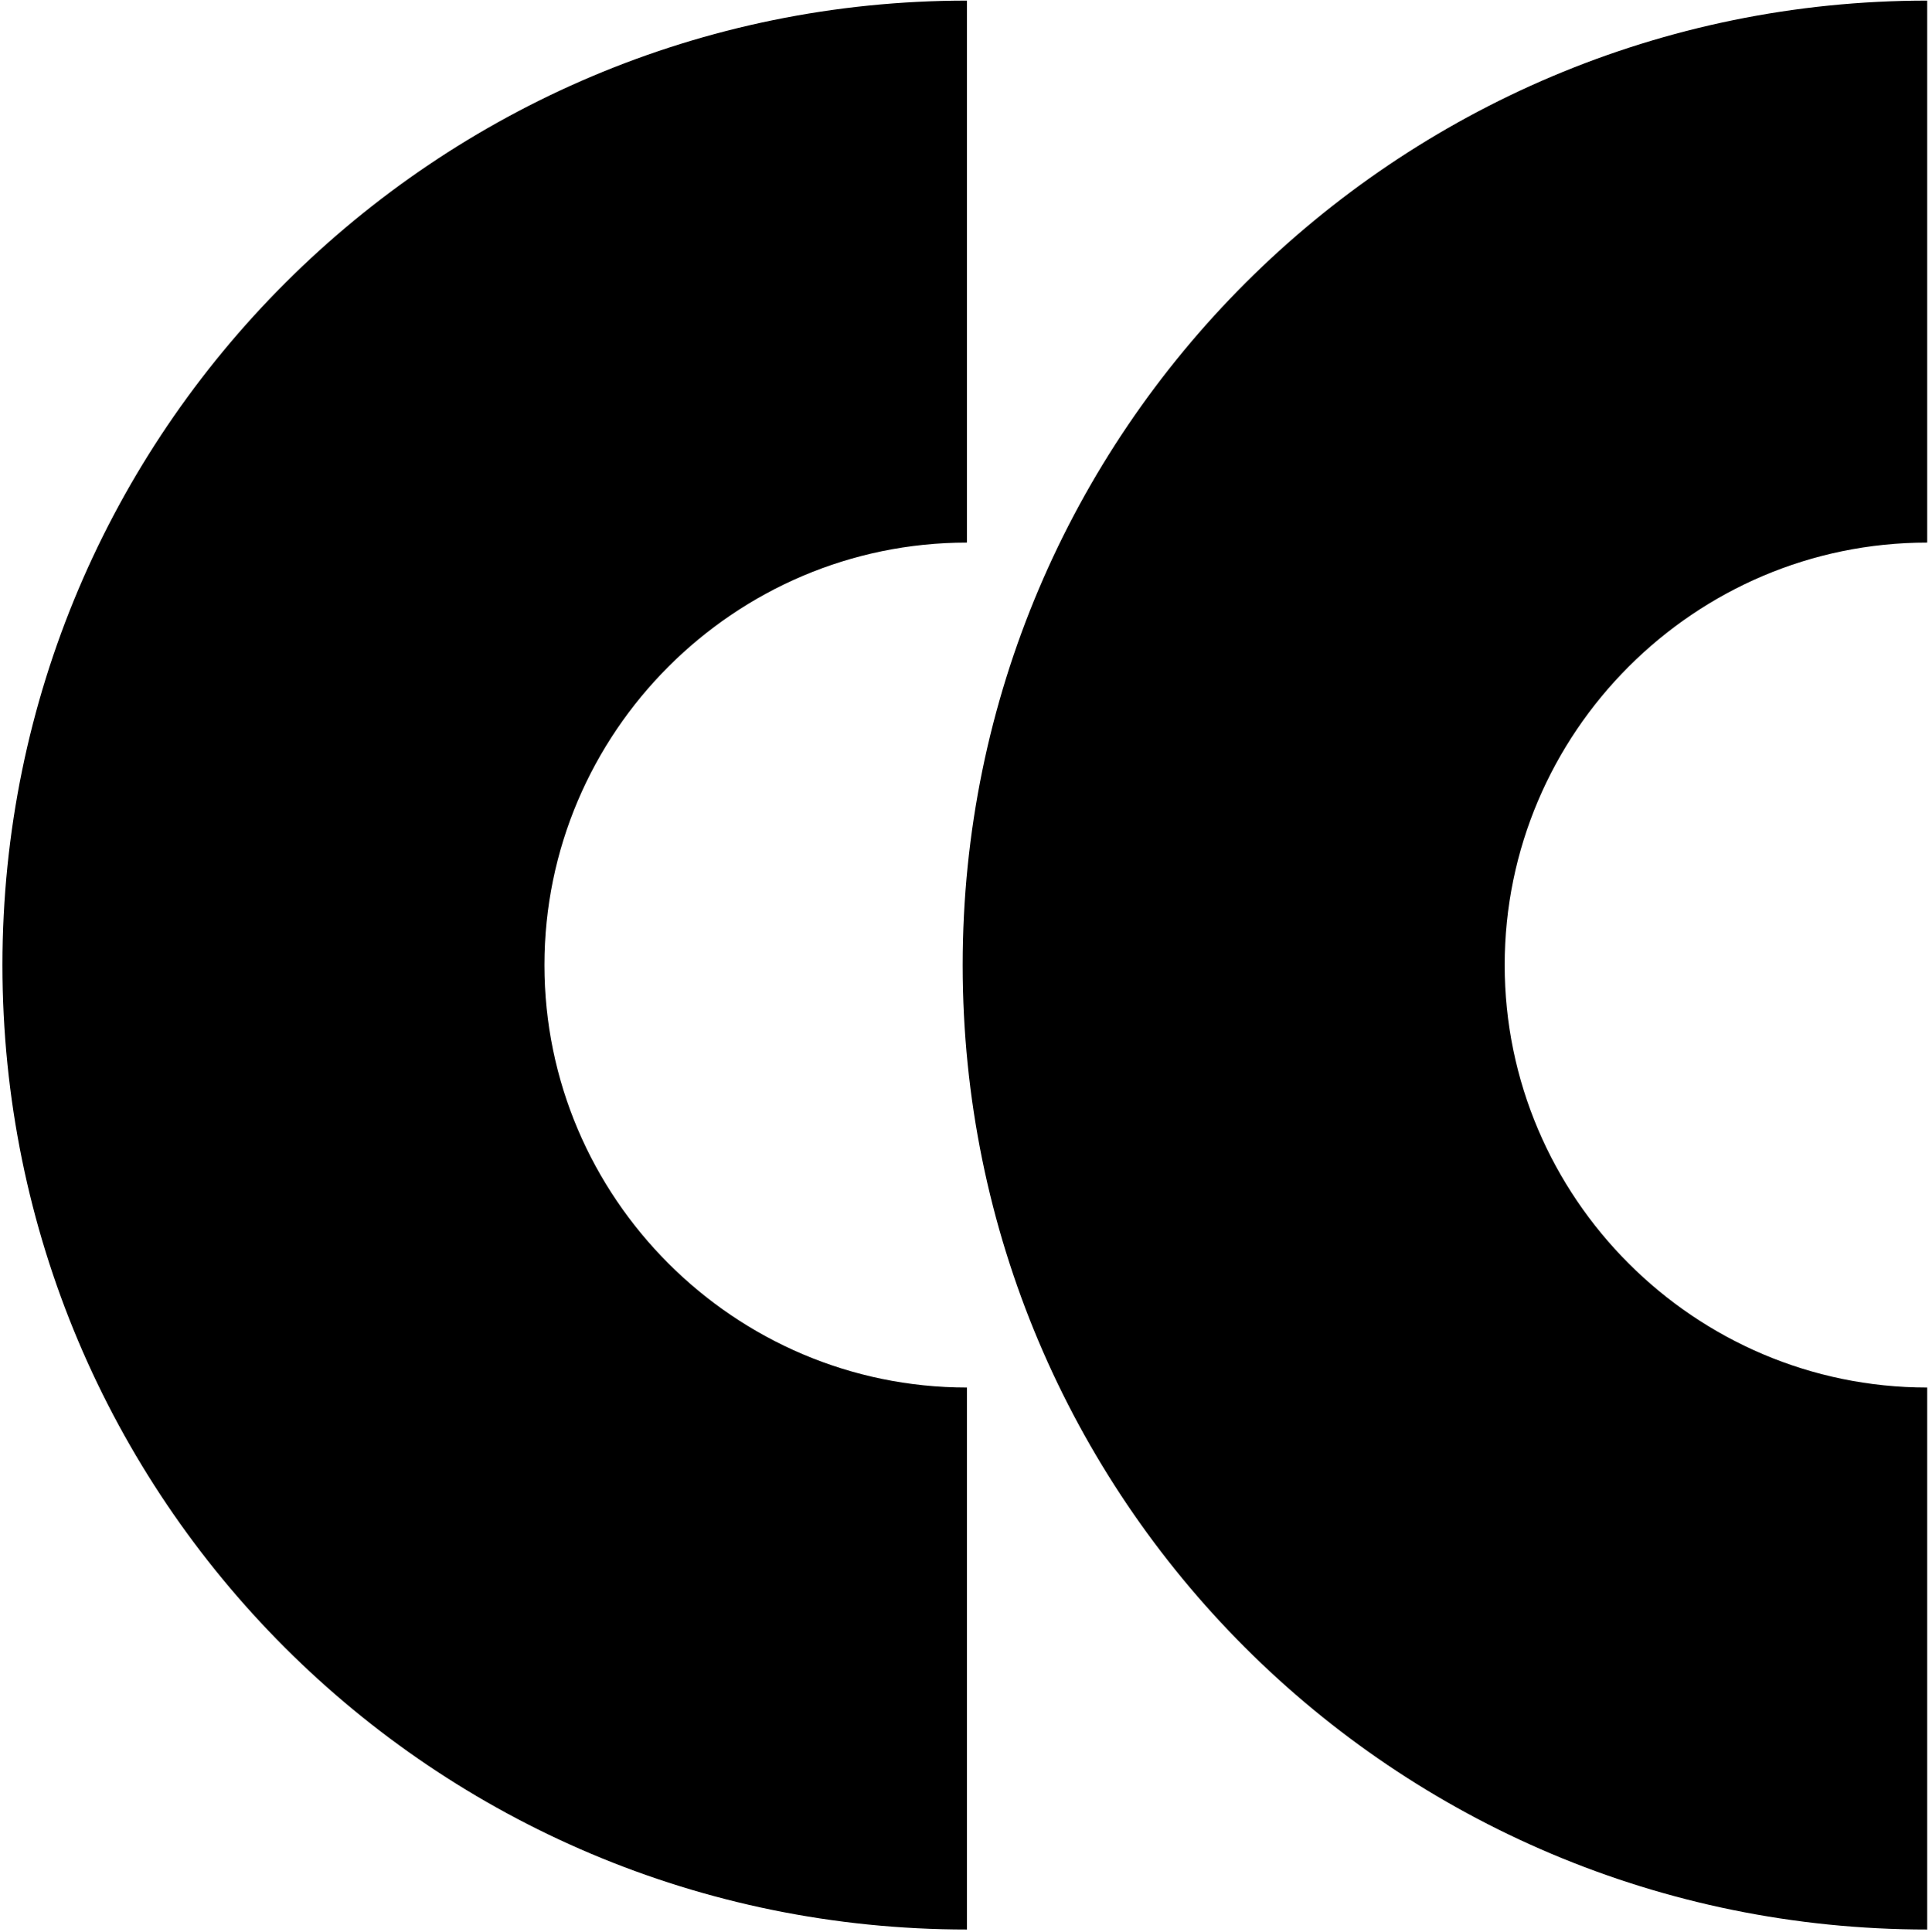 <?xml version="1.0" encoding="UTF-8"?> <svg xmlns="http://www.w3.org/2000/svg" width="640" height="641" viewBox="0 0 640 641" fill="none"><path d="M639.392 0.2V180.023C562.224 180.023 499.215 243.032 499.215 320.2C499.215 397.368 562.224 460.377 639.392 460.377V640.2C462.401 640.2 319.392 497.191 319.392 320.2C319.392 143.209 463.109 0.2 639.392 0.2Z" fill="black"></path><path d="M320.808 0.2V180.023C243.64 180.023 180.631 243.032 180.631 320.2C180.631 397.368 243.64 460.377 320.808 460.377V640.2C143.817 640.2 0.808 497.191 0.808 320.2C0.808 143.209 144.525 0.2 320.808 0.2Z" fill="black"></path></svg> 